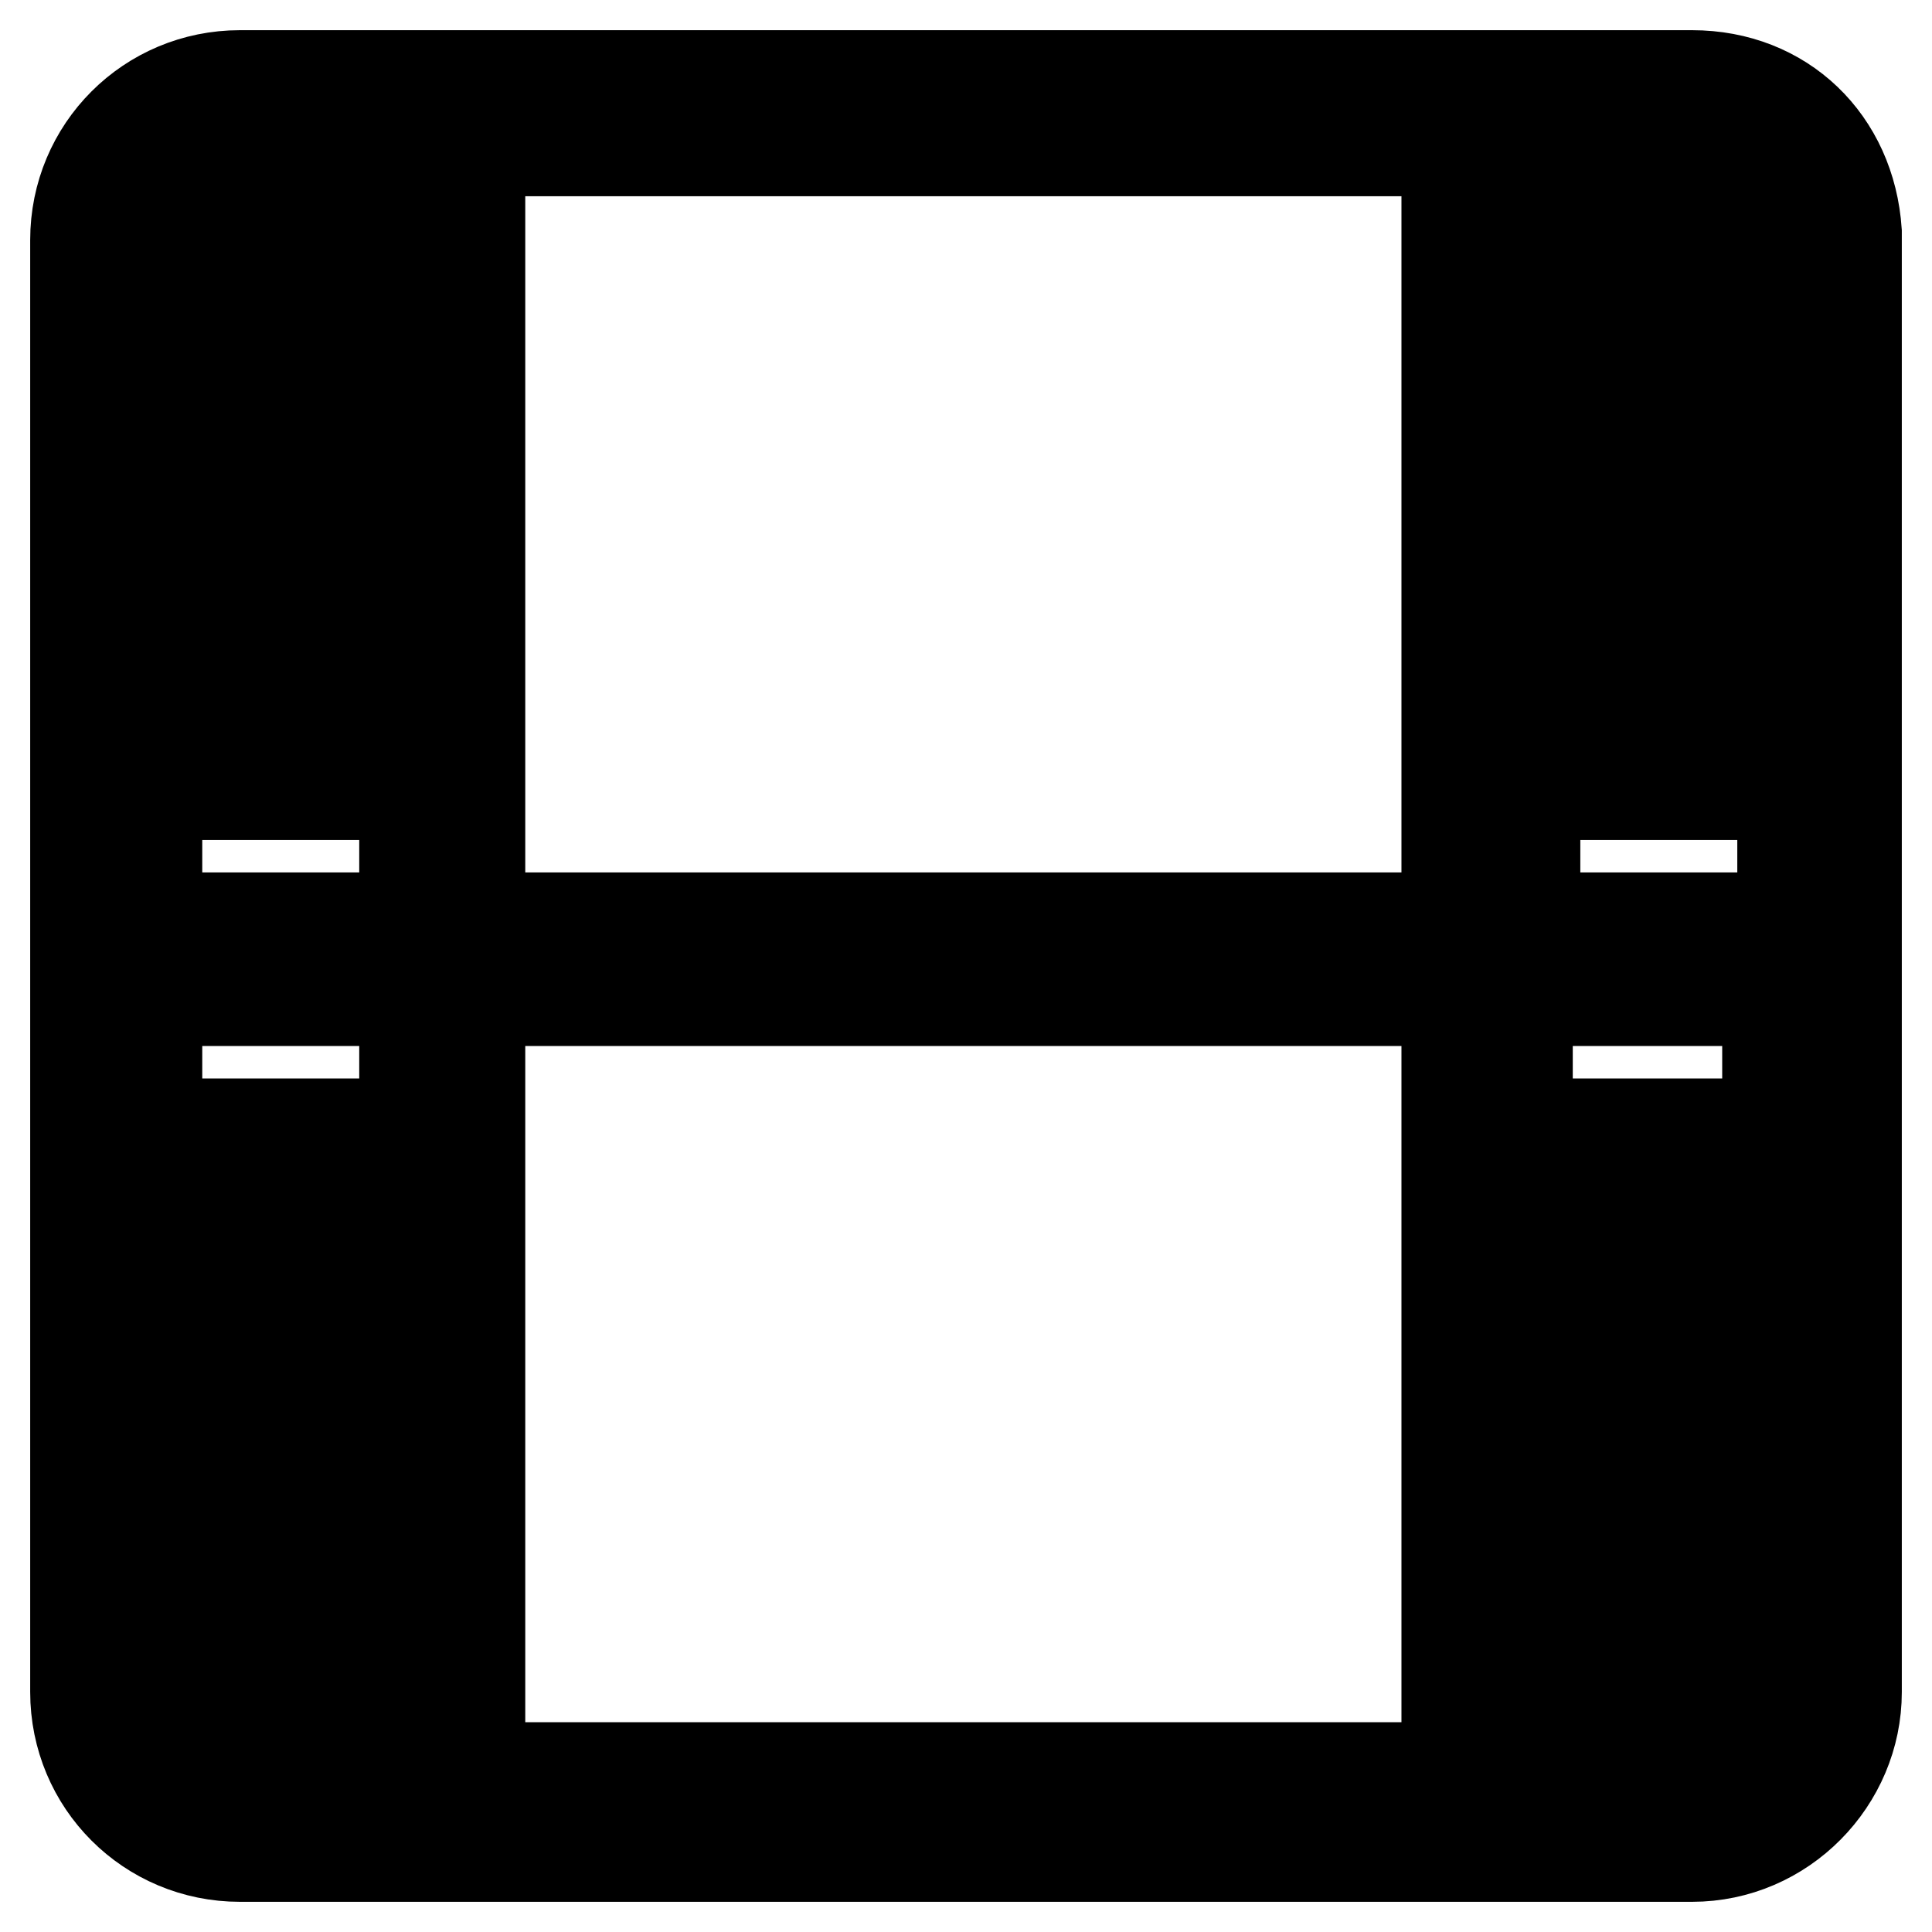 <?xml version="1.0" encoding="utf-8"?>
<!-- Svg Vector Icons : http://www.onlinewebfonts.com/icon -->
<!DOCTYPE svg PUBLIC "-//W3C//DTD SVG 1.1//EN" "http://www.w3.org/Graphics/SVG/1.1/DTD/svg11.dtd">
<svg version="1.1" xmlns="http://www.w3.org/2000/svg" xmlns:xlink="http://www.w3.org/1999/xlink" x="0px" y="0px" viewBox="0 0 256 256" enable-background="new 0 0 256 256" xml:space="preserve">
<g> <path stroke-width="12" fill-opacity="0" stroke="#000000"  d="M31.8,41.8h11v-11h-11V41.8z M31.8,84.6h11v-11h-11V84.6z M31.8,62.5h11v-11h-11V62.5z M42.8,191.7h-11v11 h11V191.7z M42.8,148.9h-11v11h11V148.9z M42.8,212.4h-11v11h11V212.4z M31.8,105.3h11v-11h-11V105.3z M42.8,169.6h-11v11h11V169.6 z M213.4,62.5h11v-11h-11V62.5z M213.4,41.8h11v-11h-11V41.8z M213.4,84.6h11v-11h-11V84.6z M224.2,148.9h-11v11h11V148.9z  M224.2,10H31.8C19.7,10,10,19.7,10,31.8v192.4c0,12.1,9.7,21.8,21.8,21.8h192.4c12.1,0,21.8-10,21.8-21.8V30.7 C245.2,18.7,236.3,10,224.2,10z M53.6,234.2H31.8c-5.5,0-11-4.5-11-11v-90.6h32.8V234.2z M53.6,121.6H20.8V30.7c0-5.5,4.5-11,11-11 h21.8V121.6z M191.4,234.2H63.6V132.6h128.1v101.6H191.4z M191.4,121.6H63.6V20h128.1v101.6H191.4z M235.2,223.4 c0,5.5-4.5,11-11,11h-21.8V132.6h31.8v90.8H235.2z M235.2,121.6h-31.8V20h21.8c5.5,0,11,4.5,11,11v90.8h-1V121.6z M213.4,105.3h11 v-11h-11V105.3z M224.2,169.6h-11v11h11V169.6z M224.2,191.7h-11v11h11V191.7z M224.2,212.4h-11v11h11V212.4z"/></g>
</svg>